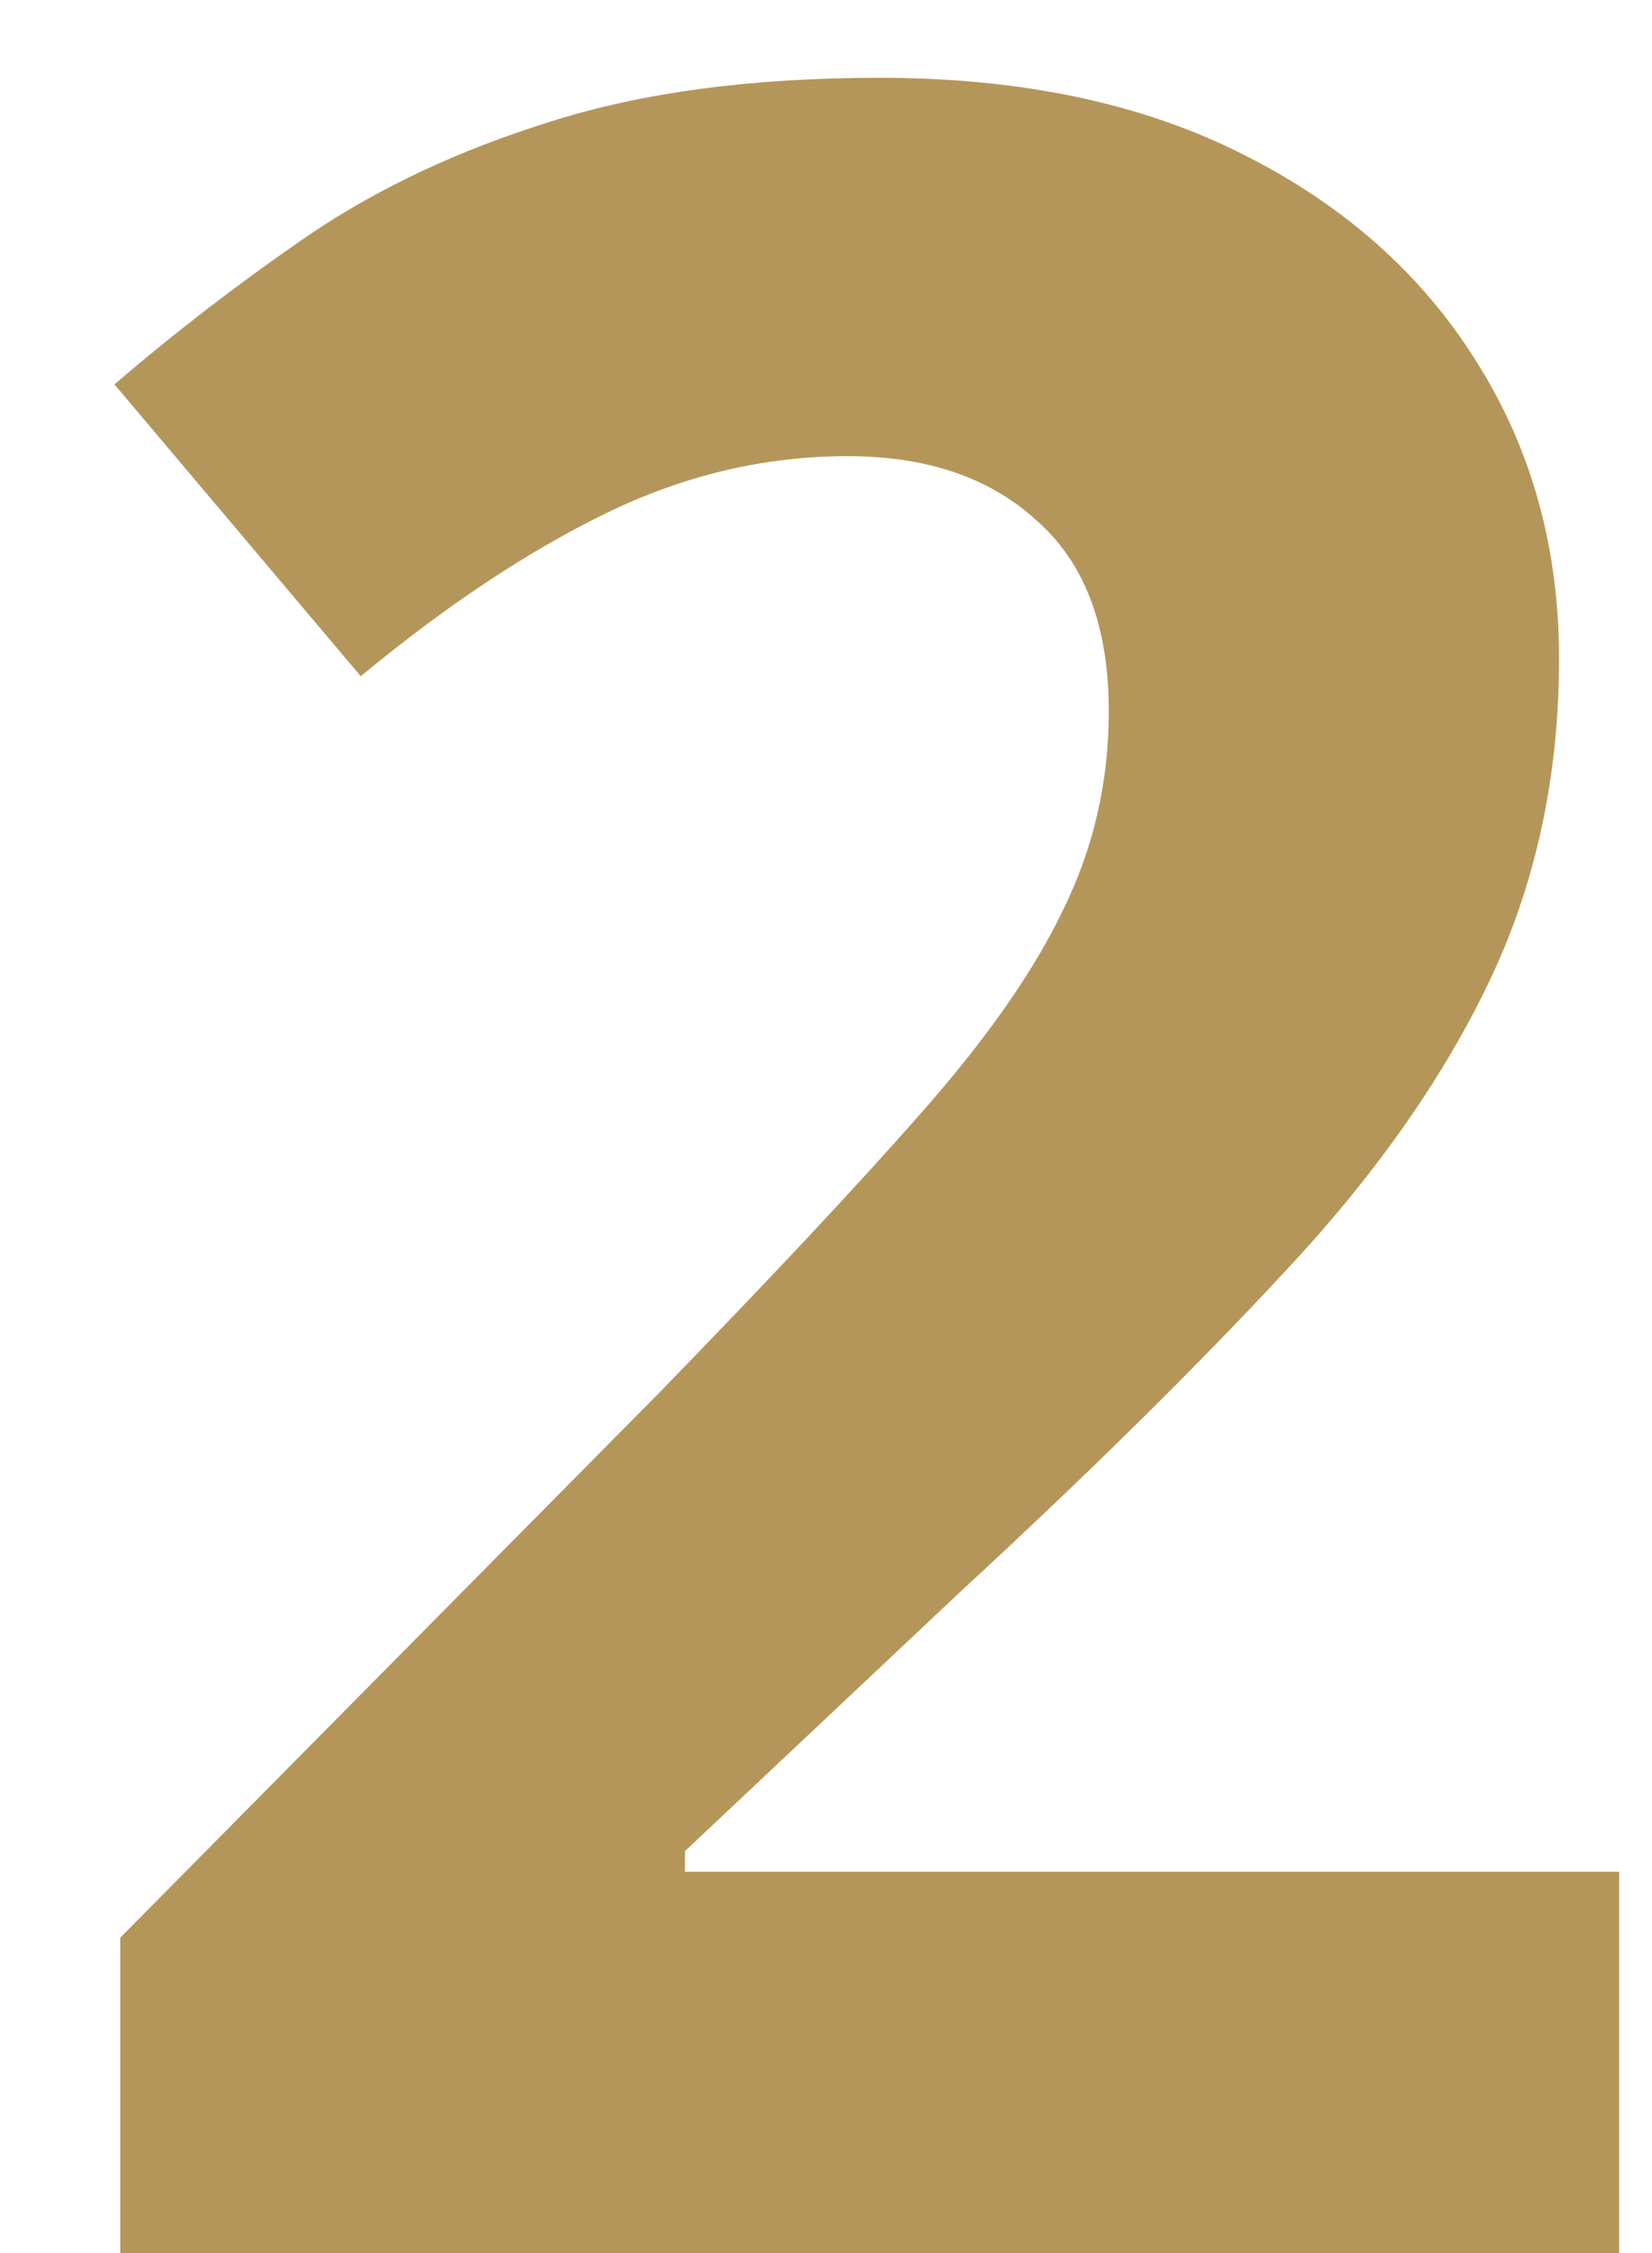<?xml version="1.0" encoding="UTF-8"?> <svg xmlns="http://www.w3.org/2000/svg" width="11" height="15" viewBox="0 0 11 15" fill="none"> <path d="M10.781 15H0.801V12.9L4.385 9.277C5.107 8.535 5.687 7.917 6.123 7.422C6.566 6.921 6.885 6.465 7.08 6.055C7.282 5.645 7.383 5.205 7.383 4.736C7.383 4.17 7.223 3.747 6.904 3.467C6.592 3.18 6.172 3.037 5.645 3.037C5.091 3.037 4.554 3.164 4.033 3.418C3.512 3.672 2.969 4.033 2.402 4.502L0.762 2.559C1.172 2.207 1.605 1.875 2.061 1.562C2.523 1.25 3.057 0.999 3.662 0.811C4.274 0.615 5.007 0.518 5.859 0.518C6.797 0.518 7.601 0.687 8.271 1.025C8.949 1.364 9.469 1.826 9.834 2.412C10.199 2.992 10.381 3.649 10.381 4.385C10.381 5.173 10.225 5.892 9.912 6.543C9.6 7.194 9.144 7.839 8.545 8.477C7.952 9.115 7.236 9.821 6.396 10.596L4.561 12.324V12.461H10.781V15Z" fill="#B5965A"></path> </svg> 